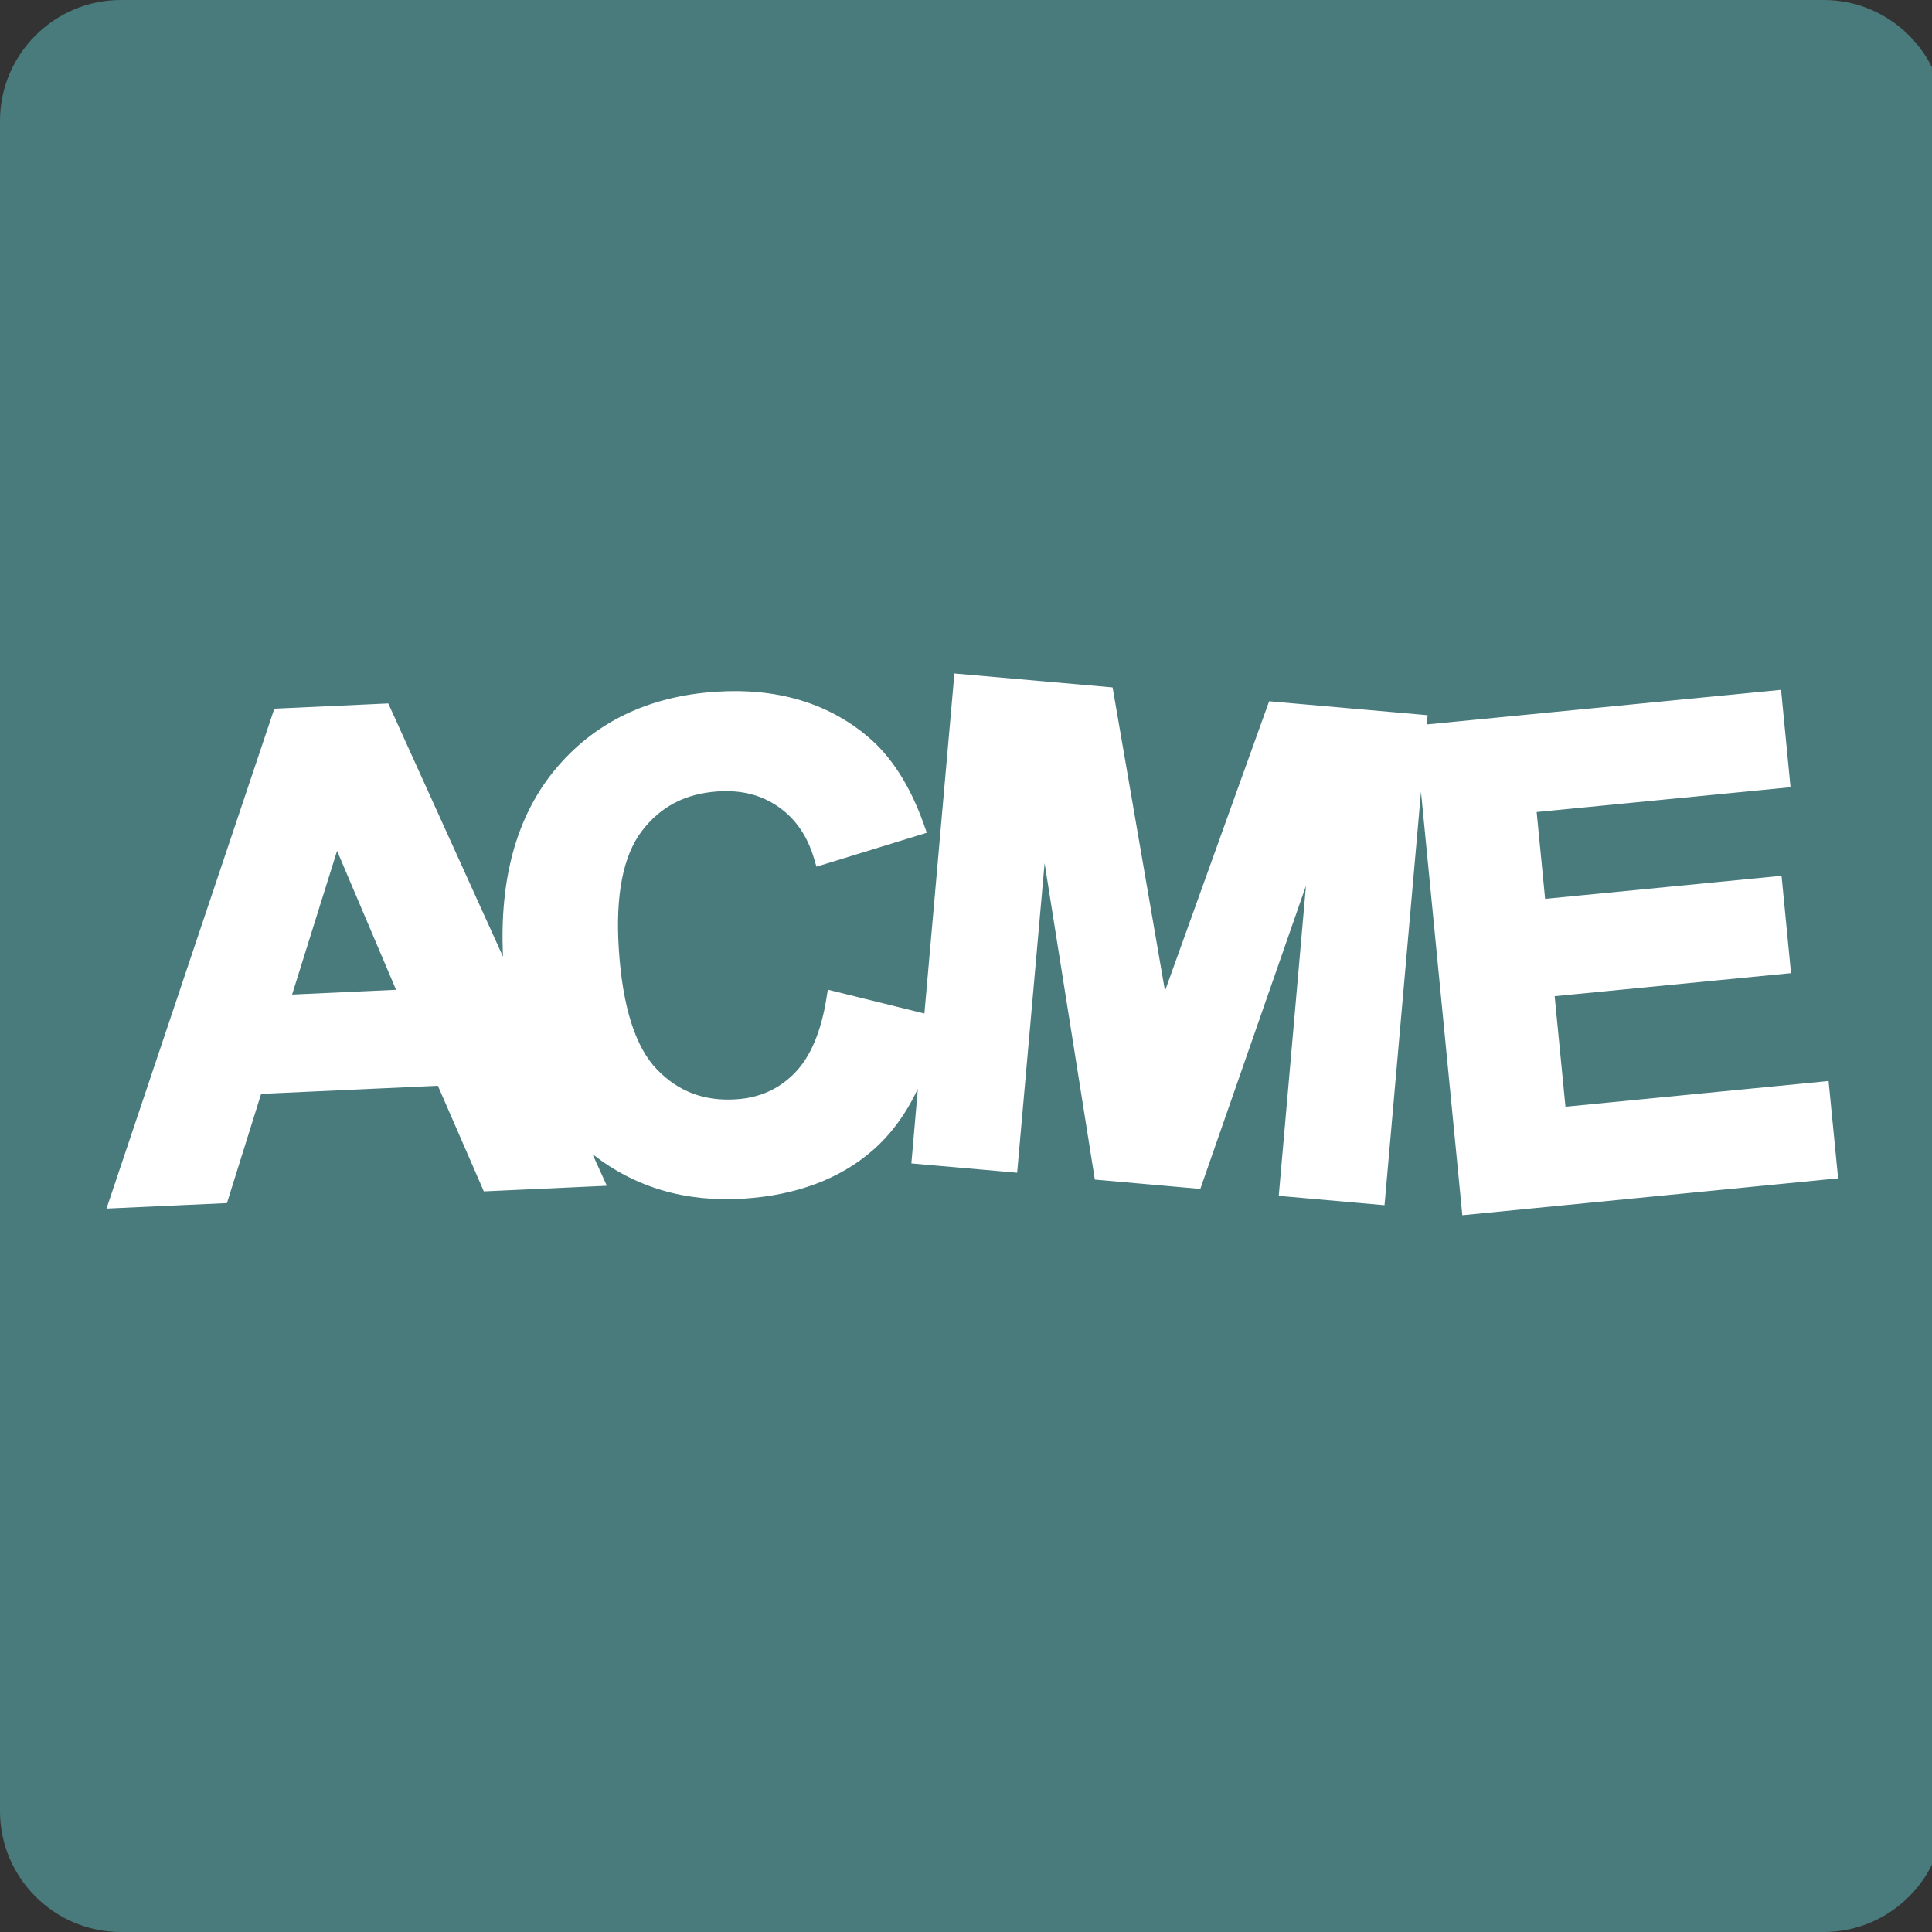 <?xml version="1.0" encoding="utf-8"?>
<!-- Generator: Adobe Illustrator 16.0.0, SVG Export Plug-In . SVG Version: 6.00 Build 0)  -->
<!DOCTYPE svg PUBLIC "-//W3C//DTD SVG 1.1//EN" "http://www.w3.org/Graphics/SVG/1.1/DTD/svg11.dtd">
<svg version="1.1" id="Logo_x2C__Slogan_x2C__Icons"
	 xmlns="http://www.w3.org/2000/svg" xmlns:xlink="http://www.w3.org/1999/xlink" x="0px" y="0px" width="32px" height="32px"
	 viewBox="0 0 32 32" enable-background="new 0 0 32 32" xml:space="preserve">
<rect x="0" y="0" width="32" height="32" fill="#333333" stroke="none"/>
<g>
	<path fill="#497B7D" d="M32.208,30c0,1.1-0.9,2-2,2H2c-1.1,0-2-0.9-2-2V2c0-1.1,0.9-2,2-2h28.208c1.1,0,2,0.9,2,2V30z"/>
</g>
<path id="Logo" fill="#FFFFFF" d="M30.445,19.517l-0.158-1.612c0,0-4.087,0.399-4.358,0.426L25.75,16.5
	c0.269-0.027,3.915-0.382,3.915-0.382l-0.157-1.612c0,0-3.646,0.356-3.916,0.382l-0.14-1.438c0.27-0.026,4.205-0.411,4.205-0.411
	L29.5,11.426l-5.868,0.573l0.014-0.153l-2.625-0.231c0,0-1.421,3.954-1.725,4.797c-0.152-0.883-0.868-5.026-0.868-5.026l-2.62-0.231
	l-0.497,5.632l-1.6-0.395l-0.025,0.157c-0.089,0.55-0.267,0.964-0.528,1.228c-0.262,0.265-0.577,0.405-0.963,0.431
	c-0.529,0.035-0.959-0.127-1.314-0.495c-0.357-0.369-0.569-1.037-0.631-1.986c-0.059-0.892,0.069-1.551,0.379-1.96
	c0.311-0.408,0.724-0.624,1.265-0.659c0.39-0.025,0.717,0.059,1.001,0.257c0.28,0.195,0.478,0.482,0.586,0.849l0.042,0.141
	l1.828-0.562l-0.051-0.144c-0.228-0.64-0.543-1.131-0.94-1.459c-0.662-0.552-1.502-0.798-2.494-0.733
	C10.733,11.53,9.83,11.97,9.18,12.764c-0.627,0.767-0.91,1.805-0.848,3.083l-1.901-4.196l-1.887,0.087l-2.78,8.28l1.995-0.091
	c0,0,0.511-1.633,0.566-1.809l2.928-0.134c0.072,0.166,0.761,1.749,0.761,1.749l2.037-0.093l-0.238-0.525
	c0.701,0.552,1.542,0.801,2.509,0.738c0.87-0.057,1.586-0.325,2.127-0.795c0.31-0.269,0.56-0.613,0.754-1.025l-0.108,1.237
	l1.752,0.154c0,0,0.318-3.586,0.455-5.126c0.246,1.549,0.832,5.24,0.832,5.24l1.747,0.154c0,0,1.236-3.546,1.75-5.021
	c-0.135,1.534-0.451,5.136-0.451,5.136l1.752,0.155l0.604-6.847l0.685,7.013L30.445,19.517z M4.838,16.473
	c0.093-0.299,0.579-1.849,0.745-2.38c0.217,0.513,0.854,2.011,0.977,2.301L4.838,16.473z"/>
</svg>
